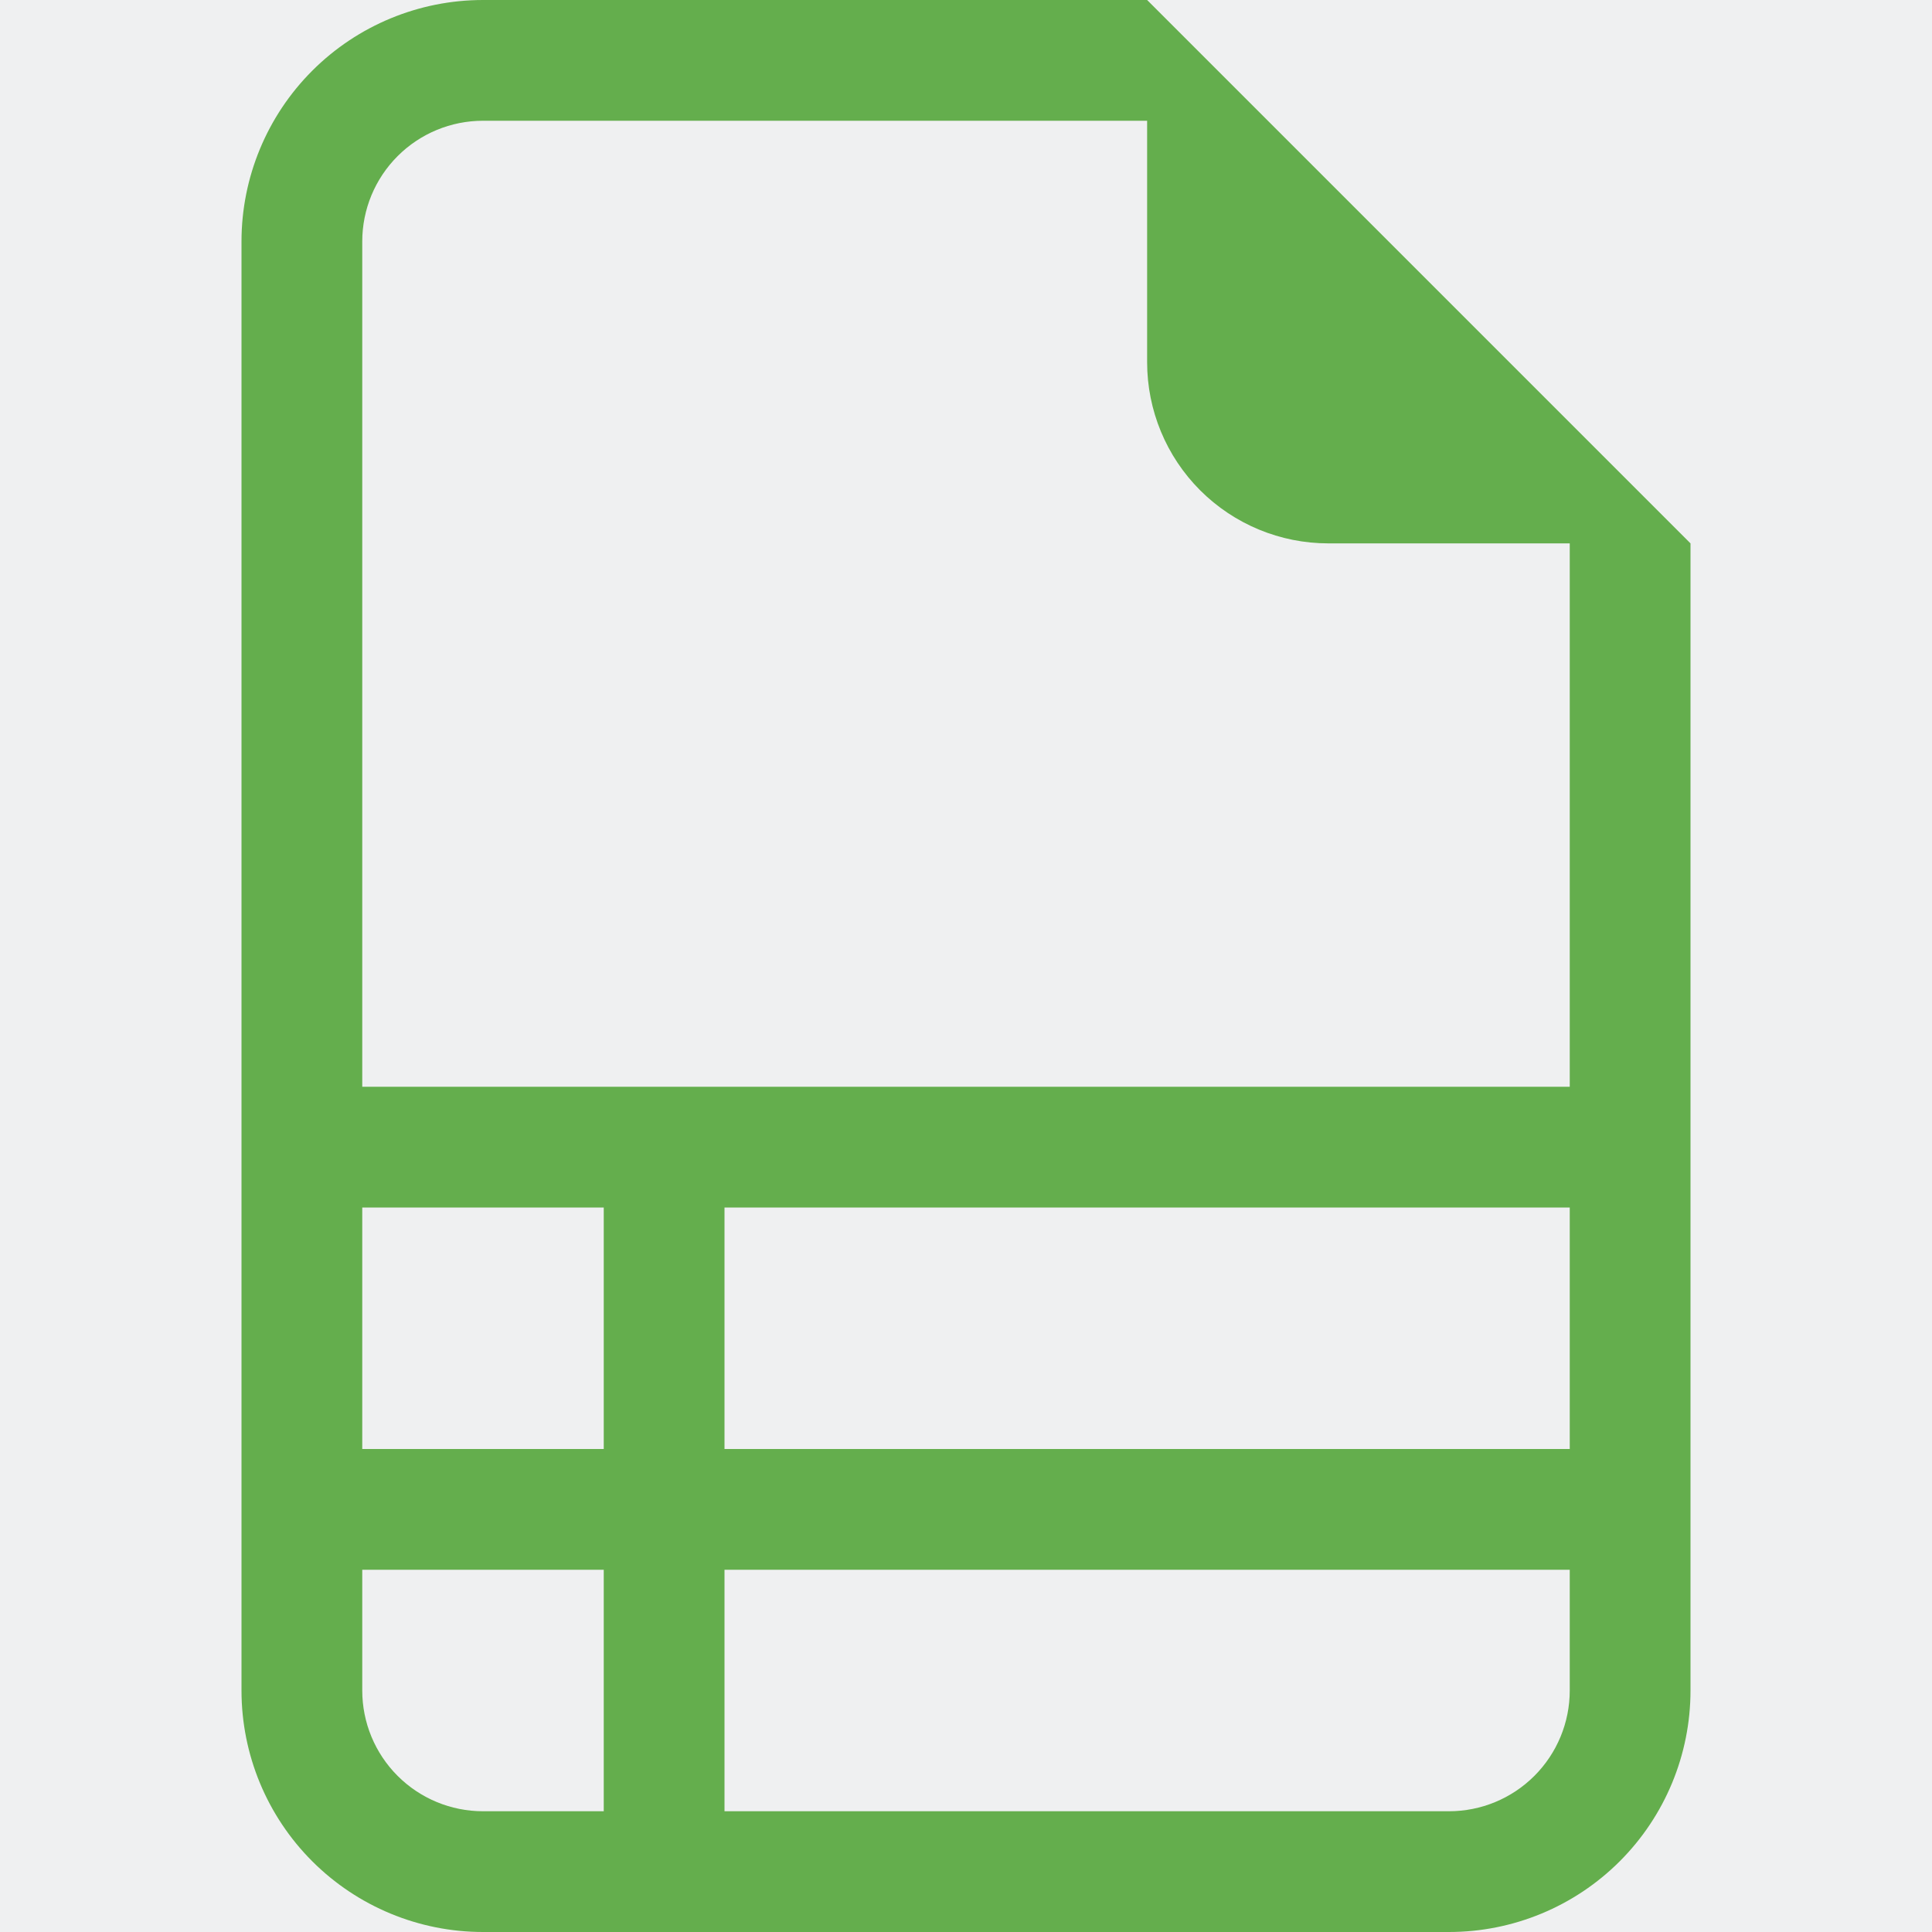 <svg width="36" height="36" viewBox="0 0 36 36" fill="none" xmlns="http://www.w3.org/2000/svg">
<rect width="36" height="36" fill="#F1F1F1"/>
<g id="Service Portal Sign In" clip-path="url(#clip0_2_20)">
<rect width="1440" height="900" transform="translate(-489 -520)" fill="#F6F6F6"/>
<g id="Frame 335267" clip-path="url(#clip1_2_20)">
<path id="Vector" opacity="0.25" d="M1293.32 -562.336L668.919 -452.238C630.861 -445.527 601.069 -435.599 579.756 -422.303C558.444 -409.007 541.499 -393.302 529.135 -375.038C516.772 -356.775 507.92 -336.699 502.912 -315.057C501.826 -310.564 500.923 -306.103 500.234 -301.493L479.542 -418.845L182.001 -366.381C135.932 -358.258 97.023 -344.664 64.76 -325.323C32.647 -306.196 6.014 -282.611 -15.14 -254.568C-39.091 -223.228 -56.051 -188.444 -65.925 -149.673C-66.248 -148.307 -66.72 -146.728 -67.043 -145.362C-67.813 -146.535 -68.615 -147.89 -69.567 -149.031C-92.074 -181.905 -119.94 -208.972 -153.166 -230.231C-182.603 -249.165 -215.514 -262.251 -252.447 -269.391C-289.197 -276.563 -330.591 -275.997 -376.478 -267.906L-683.487 -213.772C-708.07 -209.437 -718.374 -195.465 -714.248 -172.067L-661.542 126.846L-509.312 100.003L-539.727 -72.488C-541.102 -80.287 -538.164 -84.92 -530.88 -86.204L-350.061 -118.087C-324.204 -122.647 -302.323 -123.138 -284.388 -119.381C-266.452 -115.624 -250.317 -109.305 -235.952 -100.243C-220.848 -90.189 -208.093 -77.477 -197.502 -62.139C-186.912 -46.8 -180.104 -29.486 -176.778 -10.622C-173.708 6.79 -173.925 23.66 -177.43 39.987C-180.902 56.496 -187.276 71.459 -196.305 85.208C-206.321 100.813 -219.761 114.03 -236.928 125.286C-254.094 136.541 -276.152 144.545 -302.92 149.265L-423.283 170.488L-483.738 181.148L-849.746 245.685L-823.456 394.779L-276.631 298.358C-225.645 289.368 -182.867 273.223 -148.052 250.252C-113.451 227.132 -85.369 198.99 -64.168 165.89C-47.107 139.131 -34.96 110.058 -27.363 78.609C-9.649 105.595 11.891 128.728 37.075 148.038C68.5 171.859 104.332 188.731 144.754 198.623C185.175 208.514 230.863 208.874 282.031 199.851L1027.16 68.466C1060.84 62.526 1088.32 52.257 1109.74 37.446C1131.2 22.816 1148.15 5.051 1160.68 -15.485C1170.95 -32.819 1178.14 -51.667 1182.43 -72.06C1184.97 -84.29 1185.99 -96.625 1185.7 -108.917L975.382 -71.832L974.835 -71.736L544.549 4.135L256.296 54.962C217.51 61.801 165.201 51.574 133.53 27.423C120.161 17.624 109.236 5.711 100.327 -8.614C91.417 -22.94 85.443 -38.718 82.404 -55.949C79.046 -74.994 79.736 -93.443 84.26 -111.447C88.965 -129.482 96.604 -145.79 107.358 -160.404C129.207 -188.756 162.792 -213.38 207.587 -221.278L498.754 -272.619C499.037 -264.627 499.93 -256.368 501.369 -248.206C505.494 -224.808 513.52 -203.782 525.383 -185.488C537.245 -167.195 552.215 -151.507 570.08 -138.573C587.944 -125.64 609.27 -116.496 634.177 -111.537C659.116 -106.396 690.507 -107.256 728.747 -113.998L960.005 -154.776L960.552 -154.872L1161.76 -190.351C1160.75 -191.855 1159.91 -193.391 1158.87 -195.077C1146.58 -213.668 1131.61 -229.357 1113.71 -242.472C1095.85 -255.405 1075.06 -264.645 1051.25 -269.797C1027.44 -274.949 999.654 -274.913 967.606 -269.262L717.774 -225.21C708.852 -223.636 701.804 -223.142 696.814 -223.758C691.824 -224.374 687.466 -225.663 683.494 -227.955C672.65 -234.085 665.165 -248.848 662.991 -261.182C660.912 -272.972 663.223 -283.291 669.646 -292.653C672.348 -296.495 676.238 -299.987 681.349 -302.945C686.278 -305.871 693.584 -308.095 703.053 -309.764L1318.89 -418.353L1293.5 -562.368L1293.32 -562.336Z" fill="#DEE2E6"/>
</g>
<g id="Frame 335257">
<g id="Frame 335275">
<g id="Frame 335274">
<g id="Frame 335273">
<g id="Frame 335271">
<g id="Frame">
<path id="Vector_2" d="M31.5 31.5V10.125L21.375 0H9C7.807 0 6.662 0.474 5.818 1.318C4.974 2.162 4.5 3.307 4.5 4.5V31.5C4.5 32.694 4.974 33.838 5.818 34.682C6.662 35.526 7.807 36 9 36H27C28.194 36 29.338 35.526 30.182 34.682C31.026 33.838 31.5 32.694 31.5 31.5ZM21.375 6.75C21.375 7.645 21.731 8.504 22.363 9.136C22.996 9.769 23.855 10.125 24.75 10.125H29.25V20.25H6.75V4.5C6.75 3.903 6.987 3.331 7.409 2.909C7.831 2.487 8.403 2.25 9 2.25H21.375V6.75ZM6.75 27V22.5H11.25V27H6.75ZM6.75 29.25H11.25V33.75H9C8.403 33.75 7.831 33.513 7.409 33.091C6.987 32.669 6.75 32.097 6.75 31.5V29.25ZM13.5 33.75V29.25H29.25V31.5C29.25 32.097 29.013 32.669 28.591 33.091C28.169 33.513 27.597 33.75 27 33.75H13.5ZM29.25 27H13.5V22.5H29.25V27Z" fill="#64AE4D"/>
</g>
</g>
</g>
</g>
</g>
</g>
</g>
<defs>
<clipPath id="clip0_2_20">
<rect width="1440" height="900" fill="white" transform="translate(-489 -520)"/>
</clipPath>
<clipPath id="clip1_2_20">
<rect width="2317" height="686" fill="white" transform="translate(-946.961 -116.618) rotate(-10)"/>
</clipPath>
</defs>
</svg>
